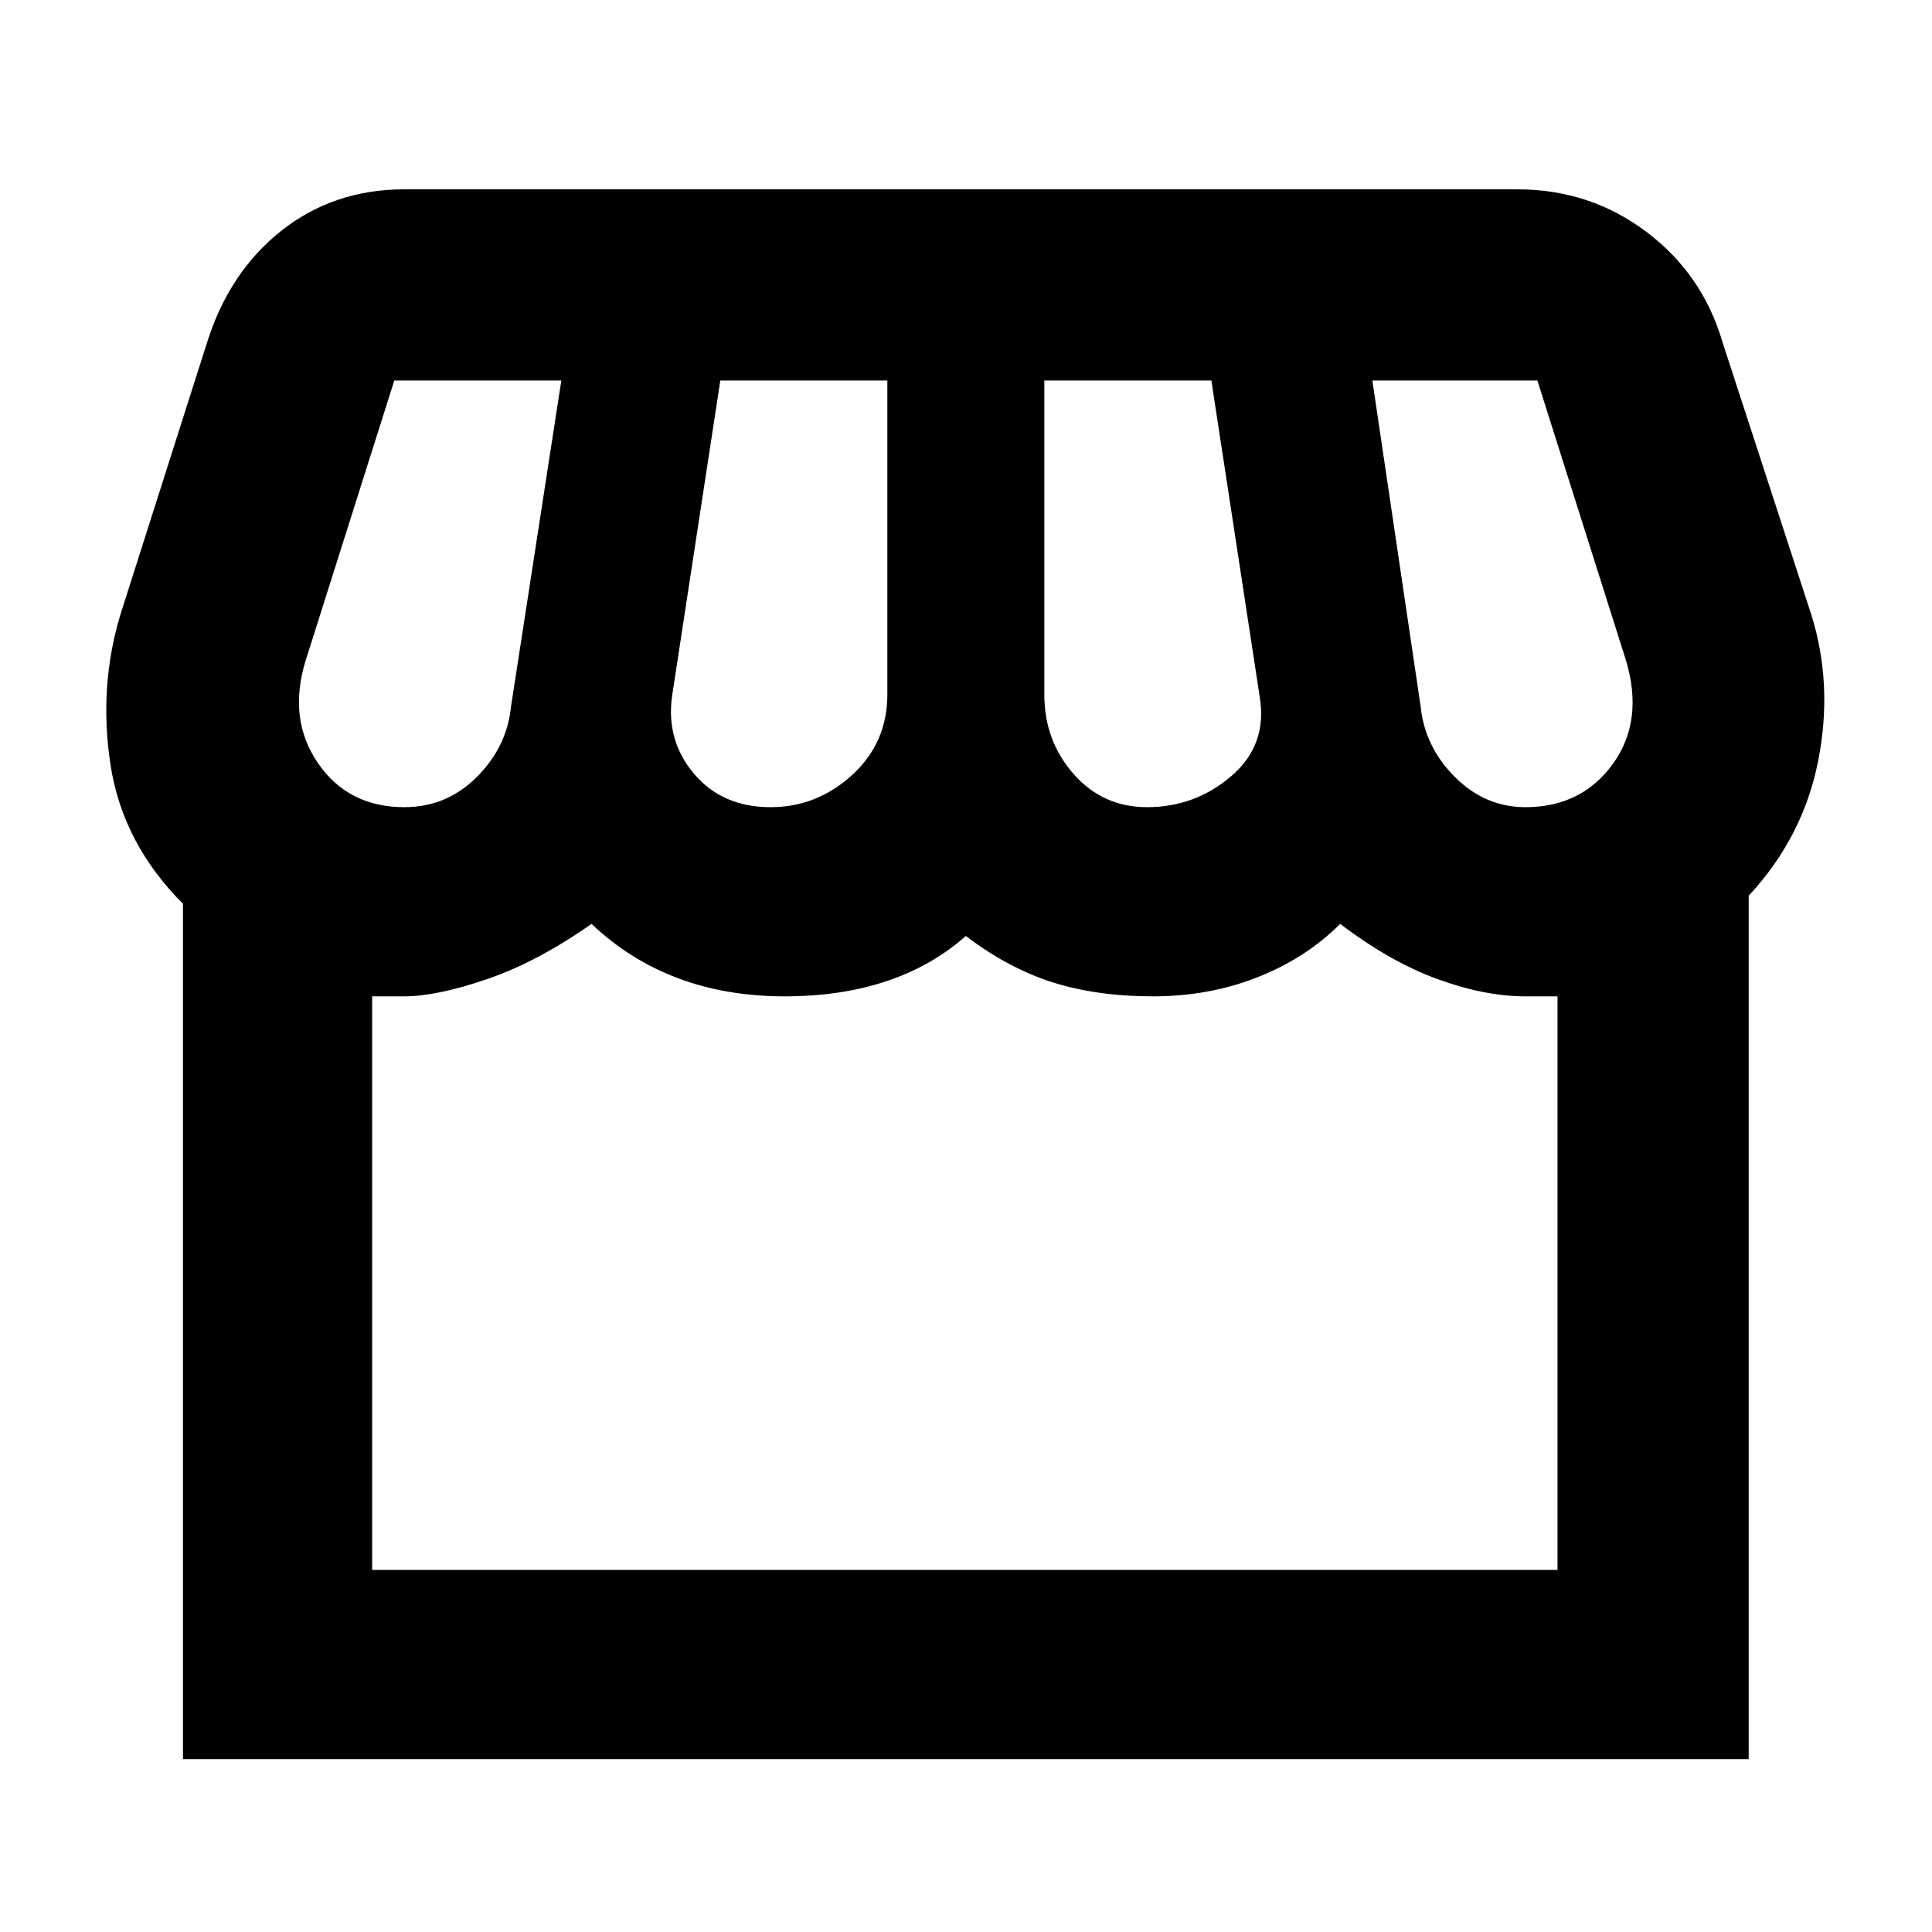 <svg width="24" height="24" viewBox="0 0 24 24" fill="none" xmlns="http://www.w3.org/2000/svg">
<path d="M2.273 21.852V11.227C1.773 10.727 1.473 10.152 1.373 9.502C1.273 8.852 1.315 8.227 1.498 7.627L2.573 4.252C2.757 3.668 3.065 3.206 3.498 2.864C3.932 2.522 4.44 2.352 5.023 2.352H18.848C19.448 2.352 19.982 2.527 20.448 2.877C20.915 3.227 21.232 3.685 21.398 4.252L22.498 7.627C22.682 8.21 22.711 8.818 22.586 9.452C22.461 10.085 22.173 10.643 21.723 11.127V21.852H2.273ZM14.248 10.027C14.648 10.027 14.998 9.897 15.298 9.639C15.598 9.381 15.715 9.052 15.648 8.652L15.048 4.727H12.973V8.627C12.973 9.01 13.094 9.339 13.336 9.614C13.577 9.889 13.882 10.027 14.248 10.027V10.027ZM9.573 10.027C9.957 10.027 10.294 9.893 10.586 9.627C10.877 9.36 11.023 9.027 11.023 8.627V4.727H8.948L8.348 8.652C8.298 9.018 8.39 9.339 8.623 9.614C8.857 9.889 9.173 10.027 9.573 10.027V10.027ZM5.023 10.027C5.373 10.027 5.673 9.902 5.923 9.652C6.173 9.402 6.315 9.11 6.348 8.777L6.973 4.727H4.898L3.798 8.202C3.648 8.685 3.698 9.11 3.948 9.477C4.198 9.843 4.557 10.027 5.023 10.027ZM18.948 10.027C19.415 10.027 19.777 9.847 20.036 9.489C20.294 9.131 20.348 8.702 20.198 8.202L19.098 4.727H17.048L17.648 8.777C17.682 9.11 17.823 9.402 18.073 9.652C18.323 9.902 18.615 10.027 18.948 10.027V10.027ZM4.623 19.502H19.348V12.377H18.948C18.615 12.377 18.252 12.306 17.861 12.164C17.469 12.022 17.065 11.793 16.648 11.477C16.365 11.76 16.023 11.981 15.623 12.139C15.223 12.297 14.79 12.377 14.323 12.377C13.857 12.377 13.44 12.318 13.073 12.202C12.707 12.085 12.348 11.893 11.998 11.627C11.715 11.877 11.386 12.064 11.011 12.189C10.636 12.314 10.215 12.377 9.748 12.377C9.265 12.377 8.823 12.302 8.423 12.152C8.023 12.002 7.665 11.777 7.348 11.477C6.898 11.793 6.465 12.022 6.048 12.164C5.632 12.306 5.29 12.377 5.023 12.377H4.623V19.502ZM4.623 19.502H19.348H4.623Z" fill="black"/>
</svg>

